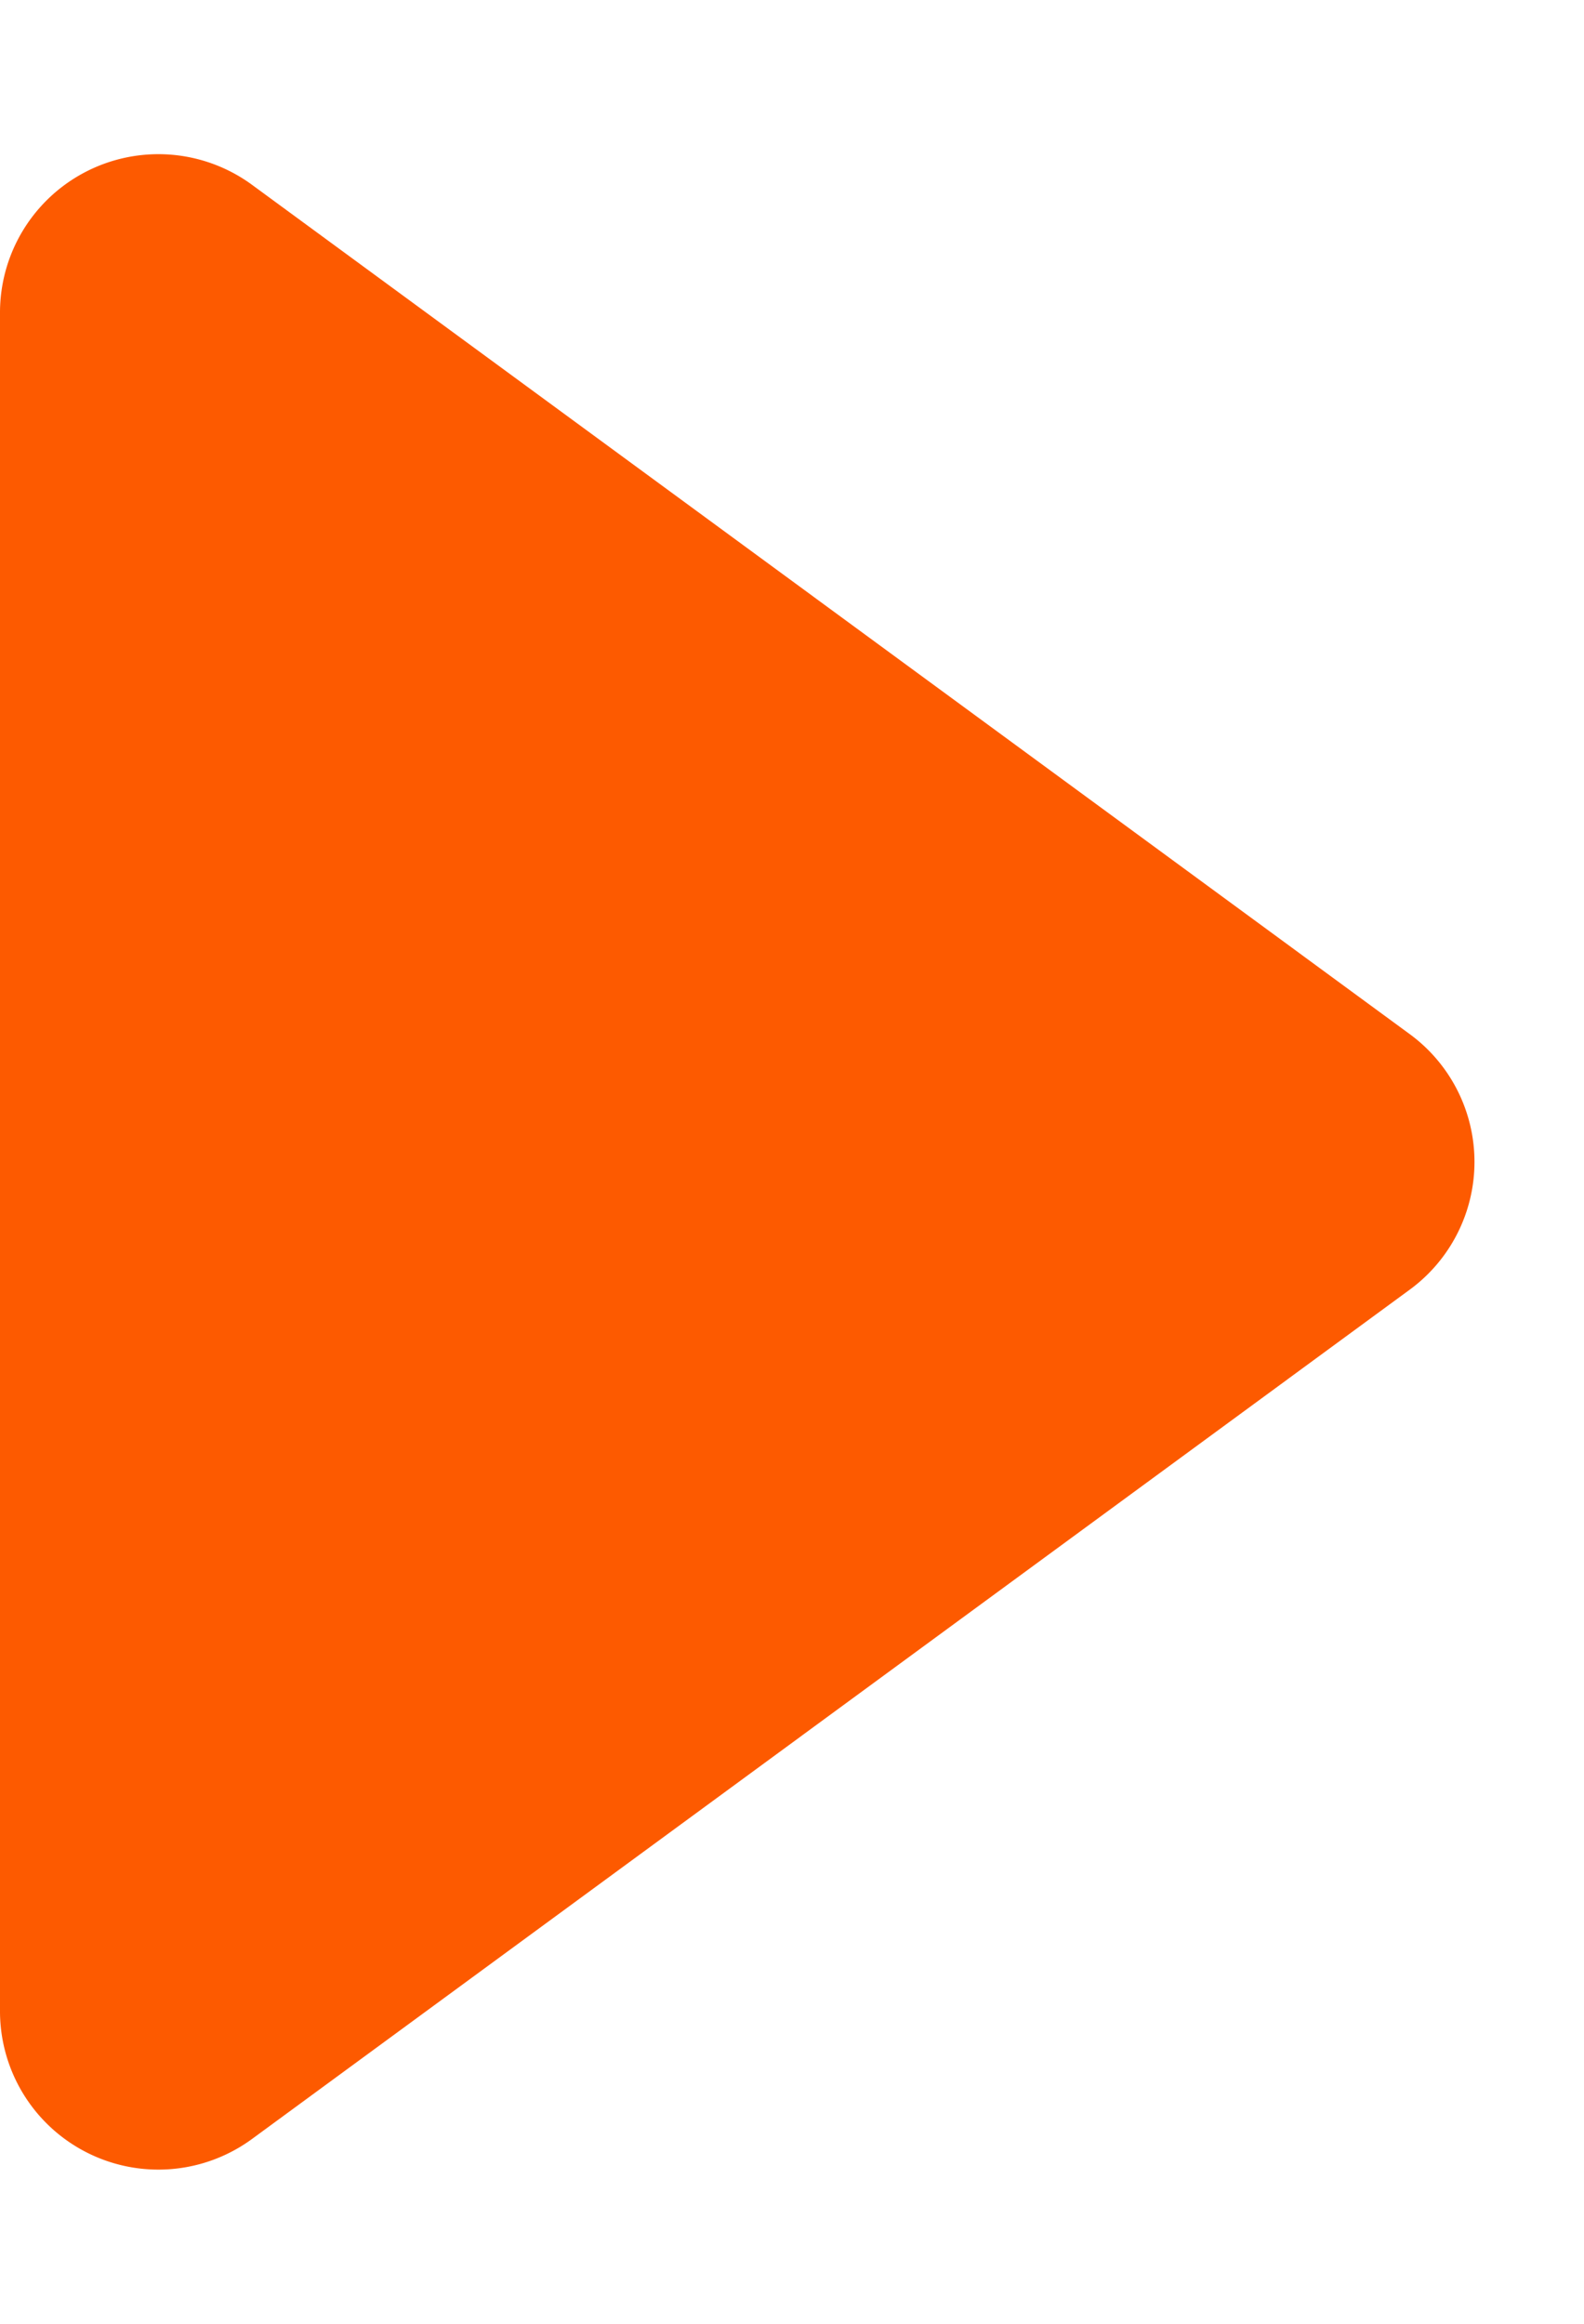 <svg xmlns="http://www.w3.org/2000/svg" width="30" height="44" viewBox="0 0 30 44">
  <path id="多角形_5" data-name="多角形 5" d="M19.581,3.3a3,3,0,0,1,4.838,0L40.5,25.226A3,3,0,0,1,38.08,30H5.92A3,3,0,0,1,3.5,25.226Z" transform="translate(30) rotate(90)" fill="#fd5a00"/>
</svg>

